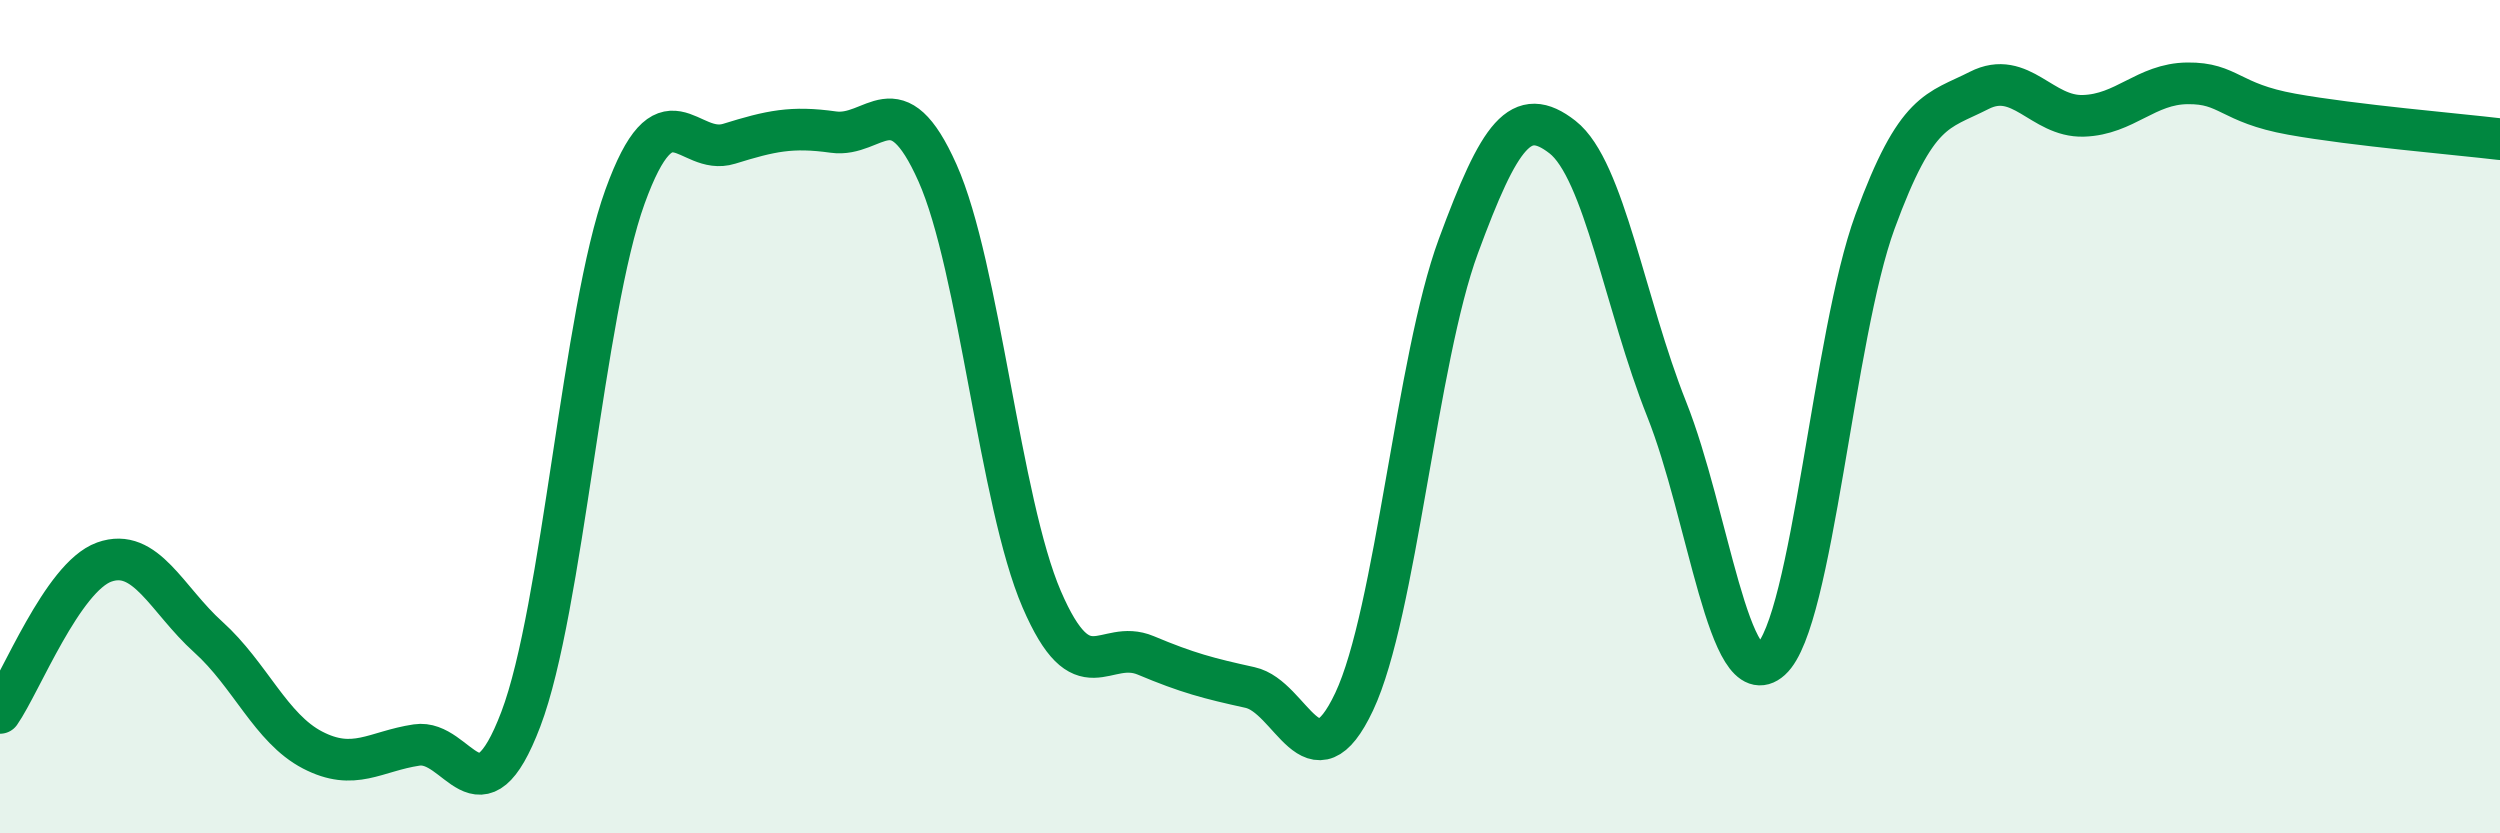 
    <svg width="60" height="20" viewBox="0 0 60 20" xmlns="http://www.w3.org/2000/svg">
      <path
        d="M 0,17.11 C 0.5,16.39 1.5,13.85 2.5,13.49 C 3.5,13.13 4,14.39 5,15.29 C 6,16.19 6.5,17.48 7.5,18 C 8.5,18.52 9,18.03 10,17.88 C 11,17.73 11.5,19.89 12.5,17.26 C 13.5,14.63 14,7.48 15,4.72 C 16,1.96 16.5,3.76 17.5,3.45 C 18.5,3.14 19,3.03 20,3.17 C 21,3.31 21.5,1.91 22.5,4.15 C 23.5,6.39 24,12.06 25,14.38 C 26,16.7 26.5,15.31 27.5,15.73 C 28.5,16.15 29,16.28 30,16.5 C 31,16.72 31.5,18.96 32.5,16.84 C 33.5,14.72 34,8.62 35,5.91 C 36,3.2 36.5,2.51 37.5,3.29 C 38.5,4.07 39,7.31 40,9.82 C 41,12.33 41.5,16.73 42.5,15.83 C 43.5,14.93 44,8.05 45,5.32 C 46,2.59 46.5,2.68 47.5,2.17 C 48.5,1.66 49,2.81 50,2.78 C 51,2.75 51.5,2.01 52.5,2 C 53.5,1.99 53.5,2.47 55,2.74 C 56.5,3.01 59,3.22 60,3.34L60 20L0 20Z"
        fill="#008740"
        opacity="0.1"
        stroke-linecap="round"
        stroke-linejoin="round"
      />
      <path
        d="M 0,17.11 C 0.5,16.39 1.5,13.85 2.5,13.49 C 3.5,13.13 4,14.39 5,15.29 C 6,16.19 6.5,17.48 7.5,18 C 8.5,18.52 9,18.03 10,17.88 C 11,17.73 11.5,19.89 12.5,17.26 C 13.5,14.63 14,7.48 15,4.72 C 16,1.96 16.5,3.76 17.5,3.45 C 18.5,3.14 19,3.03 20,3.17 C 21,3.31 21.5,1.91 22.5,4.15 C 23.5,6.39 24,12.06 25,14.38 C 26,16.7 26.5,15.31 27.5,15.73 C 28.5,16.15 29,16.28 30,16.5 C 31,16.72 31.5,18.96 32.5,16.84 C 33.5,14.72 34,8.62 35,5.91 C 36,3.2 36.5,2.51 37.5,3.29 C 38.5,4.07 39,7.31 40,9.82 C 41,12.33 41.5,16.73 42.5,15.83 C 43.5,14.93 44,8.05 45,5.32 C 46,2.59 46.5,2.68 47.5,2.17 C 48.5,1.66 49,2.81 50,2.78 C 51,2.75 51.5,2.01 52.5,2 C 53.5,1.99 53.5,2.47 55,2.74 C 56.5,3.01 59,3.22 60,3.34"
        stroke="#008740"
        stroke-width="1"
        fill="none"
        stroke-linecap="round"
        stroke-linejoin="round"
      />
    </svg>
  